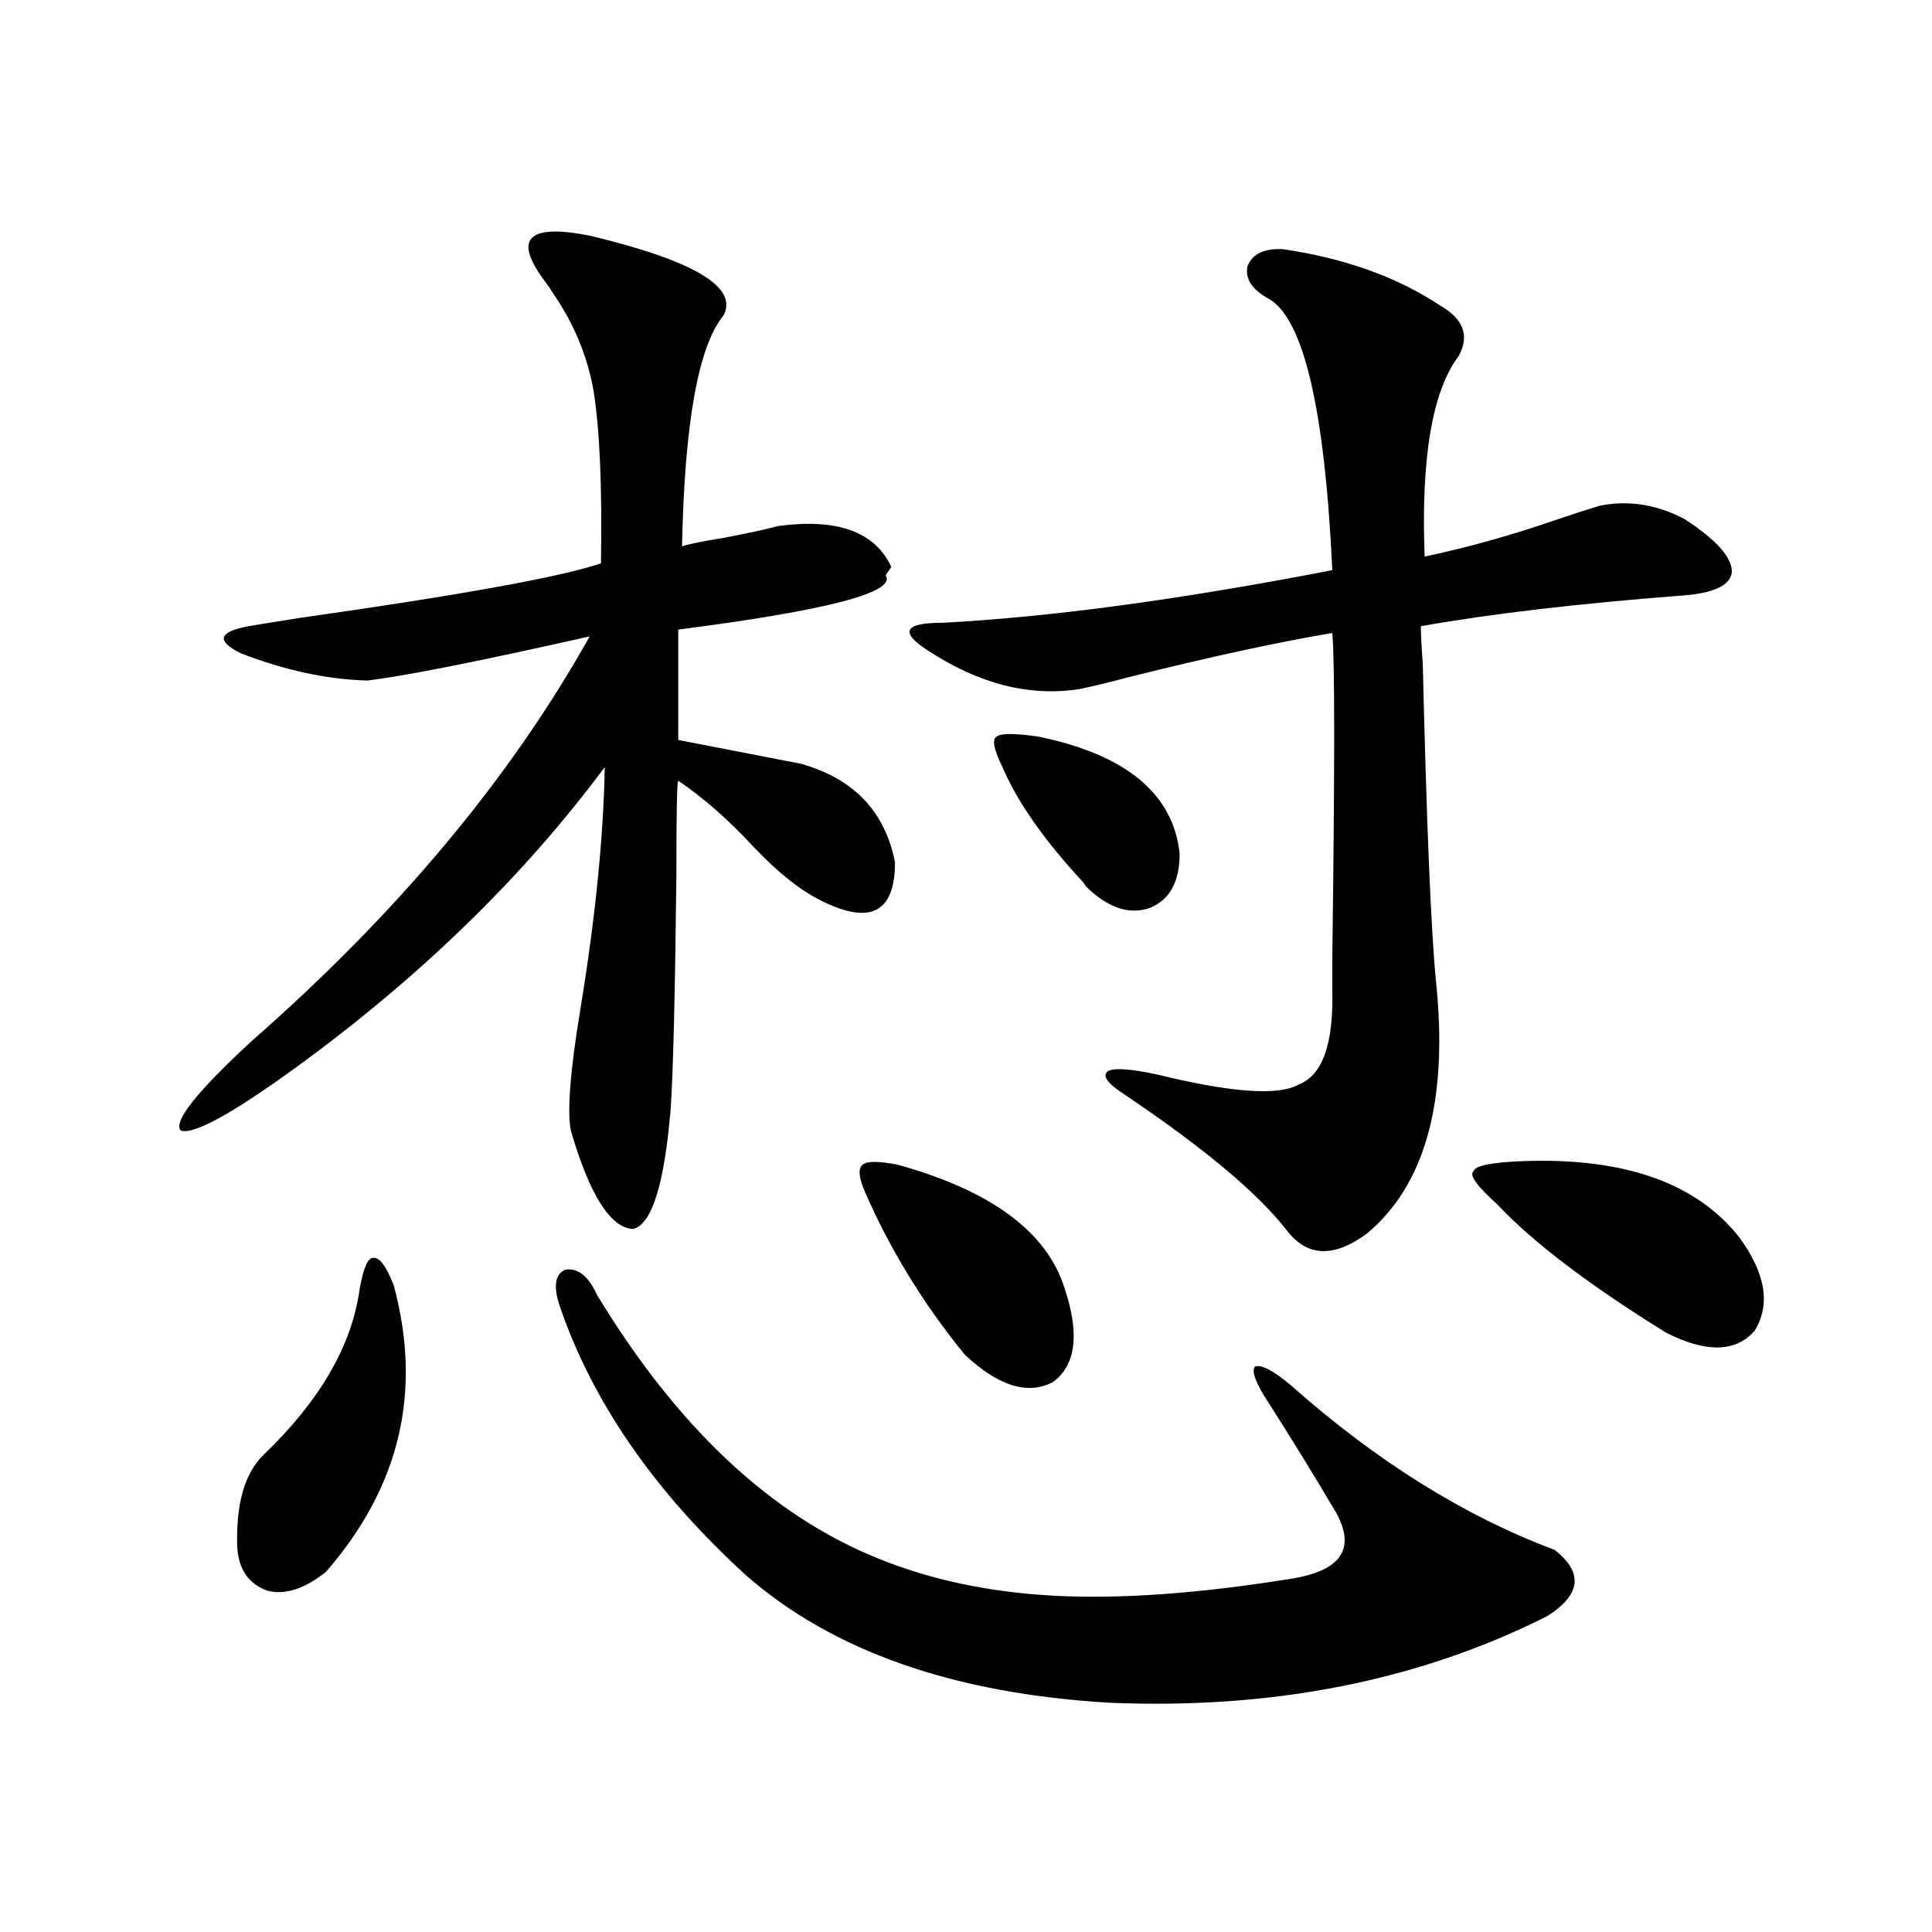 <?xml version="1.0" encoding="utf-8"?>
<!-- Generator: Adobe Illustrator 16.0.0, SVG Export Plug-In . SVG Version: 6.00 Build 0)  -->
<!DOCTYPE svg PUBLIC "-//W3C//DTD SVG 1.1//EN" "http://www.w3.org/Graphics/SVG/1.1/DTD/svg11.dtd">
<svg version="1.1" id="图层_1" xmlns="http://www.w3.org/2000/svg" xmlns:xlink="http://www.w3.org/1999/xlink" x="0px" y="0px"
	 width="1000px" height="1000px" viewBox="0 0 1000 1000" enable-background="new 0 0 1000 1000" xml:space="preserve">
<path d="M305.212,121.969c53.978,12.895,77.071,26.669,69.267,41.309c-13.018,15.82-20.167,55.673-21.463,119.531
	c3.247-1.167,10.396-2.637,21.463-4.395c12.348-2.334,21.783-4.395,28.292-6.152c30.563-4.092,50.075,2.939,58.535,21.094
	c-0.655,1.181-1.631,2.637-2.927,4.395c5.854,8.789-29.923,18.169-107.314,28.125v57.129l63.413,12.305
	c27.316,7.622,43.566,24.609,48.779,50.977c0,26.958-13.658,33.11-40.975,18.457c-9.756-5.273-20.487-14.063-32.194-26.367
	c-13.018-14.063-26.021-25.488-39.023-34.277c-0.655,0-0.976,16.411-0.976,49.219c-0.655,60.356-1.631,100.498-2.927,120.41
	c-3.262,39.262-9.756,60.068-19.512,62.402c-11.707-0.577-22.438-17.578-32.194-50.977c-1.951-9.956-0.335-30.762,4.878-62.402
	c7.805-47.461,12.027-89.346,12.683-125.684c-42.285,56.841-95.607,108.696-159.996,155.566
	c-33.17,24.033-53.017,34.868-59.511,32.52c-3.902-4.683,8.445-20.215,37.072-46.582c75.44-66.206,133.655-135.928,174.63-209.18
	c-57.239,12.895-95.607,20.517-115.119,22.852c-20.822-0.577-42.605-5.273-65.364-14.063c-13.018-6.441-11.707-11.124,3.902-14.063
	c3.247-0.577,12.348-2.046,27.316-4.395c82.59-11.714,134.296-21.094,155.118-28.125c0.641-39.839-0.655-69.722-3.902-89.648
	c-3.262-18.155-10.411-35.156-21.463-50.977c-0.655-1.167-1.631-2.637-2.927-4.395C265.213,123.727,272.683,115.528,305.212,121.969
	z M203.751,665.133c14.954,55.083,3.247,104.59-35.121,148.535c-11.066,8.789-21.143,12.016-30.243,9.668
	c-9.756-3.516-14.969-11.124-15.609-22.852c-0.655-22.261,3.902-38.081,13.658-47.461c29.268-28.125,45.853-56.827,49.755-86.133
	c1.951-10.547,4.223-15.82,6.829-15.82C196.267,650.494,199.849,655.177,203.751,665.133z M309.114,670.406
	c41.615,68.555,90.074,113.969,145.362,136.23c27.316,11.137,57.88,17.578,91.705,19.336c33.811,1.758,74.465-1.167,121.948-8.789
	c26.006-4.092,33.811-15.518,23.414-34.277c-11.066-18.745-22.773-37.793-35.121-57.129c-6.509-9.956-8.78-16.109-6.829-18.457
	c3.247-1.167,9.421,2.06,18.536,9.668c44.222,39.262,89.754,67.676,136.582,85.254c14.954,11.728,13.658,23.154-3.902,34.277
	c-66.34,33.398-141.795,48.34-226.336,44.824c-80.653-4.697-143.411-26.669-188.288-65.918
	c-47.483-43.355-79.678-89.937-96.583-139.746c-3.262-9.956-2.286-16.109,2.927-18.457
	C299.023,656.056,304.557,660.45,309.114,670.406z M464.232,602.731c48.779,13.486,77.712,34.868,86.827,64.16
	c7.805,23.442,5.854,39.551-5.854,48.34c-13.018,7.031-28.292,2.348-45.853-14.063c-21.463-26.367-38.703-54.492-51.706-84.375
	c-3.262-7.608-3.582-12.305-0.976-14.063C448.623,600.973,454.477,600.973,464.232,602.731z M664.228,129
	c31.859,4.697,58.855,14.365,80.974,29.004c12.348,7.031,15.609,15.82,9.756,26.367c-13.658,18.169-19.512,52.734-17.561,103.711
	c22.104-4.683,44.222-10.835,66.34-18.457c10.396-3.516,18.536-6.152,24.39-7.91c14.954-2.925,29.588-0.577,43.901,7.031
	c16.25,10.547,24.39,19.638,24.39,27.246c-0.655,7.031-9.436,11.137-26.341,12.305c-53.337,4.106-98.214,9.38-134.631,15.82
	c0,4.106,0.32,10.547,0.976,19.336c1.951,82.617,4.223,137.412,6.829,164.355c6.494,62.114-5.533,105.771-36.097,130.957
	c-16.92,12.305-30.578,11.728-40.975-1.758c-14.969-19.336-42.926-42.764-83.9-70.313c-9.115-5.85-12.042-9.956-8.78-12.305
	c3.247-1.758,11.707-1.167,25.365,1.758c38.368,9.38,62.758,11.137,73.169,5.273c12.348-4.683,18.201-20.792,17.561-48.34
	c0-1.167,0-7.031,0-17.578c1.296-97.847,1.296-153.809,0-167.871c-27.972,4.697-63.093,12.305-105.363,22.852
	c-11.066,2.939-19.512,4.985-25.365,6.152c-26.021,4.106-52.361-2.637-79.022-20.215c-7.164-4.683-10.091-8.198-8.78-10.547
	c1.296-2.334,6.829-3.516,16.585-3.516c55.929-2.925,123.244-12.002,201.946-27.246c-3.902-83.784-14.969-130.655-33.17-140.625
	c-8.46-4.683-12.042-10.245-10.731-16.699C648.283,131.349,654.472,128.424,664.228,129z M537.401,381.246
	c45.518,9.38,69.907,29.594,73.169,60.645c0,14.653-5.213,24.033-15.609,28.125c-10.411,3.516-21.143,0-32.194-10.547
	c-0.655-0.577-1.311-1.456-1.951-2.637c-20.167-21.67-34.146-41.597-41.95-59.766c-4.558-9.366-5.533-14.639-2.927-15.82
	C517.89,379.489,525.039,379.489,537.401,381.246z M789.103,600.973c52.026-1.758,89.099,11.426,111.217,39.551
	c13.658,18.759,16.25,34.868,7.805,48.34c-9.756,11.137-25.045,11.426-45.853,0.879c-39.679-24.609-68.626-46.582-86.827-65.918
	c-11.066-9.956-15.289-15.82-12.683-17.578C763.402,603.321,772.183,601.563,789.103,600.973z"/>
</svg>
